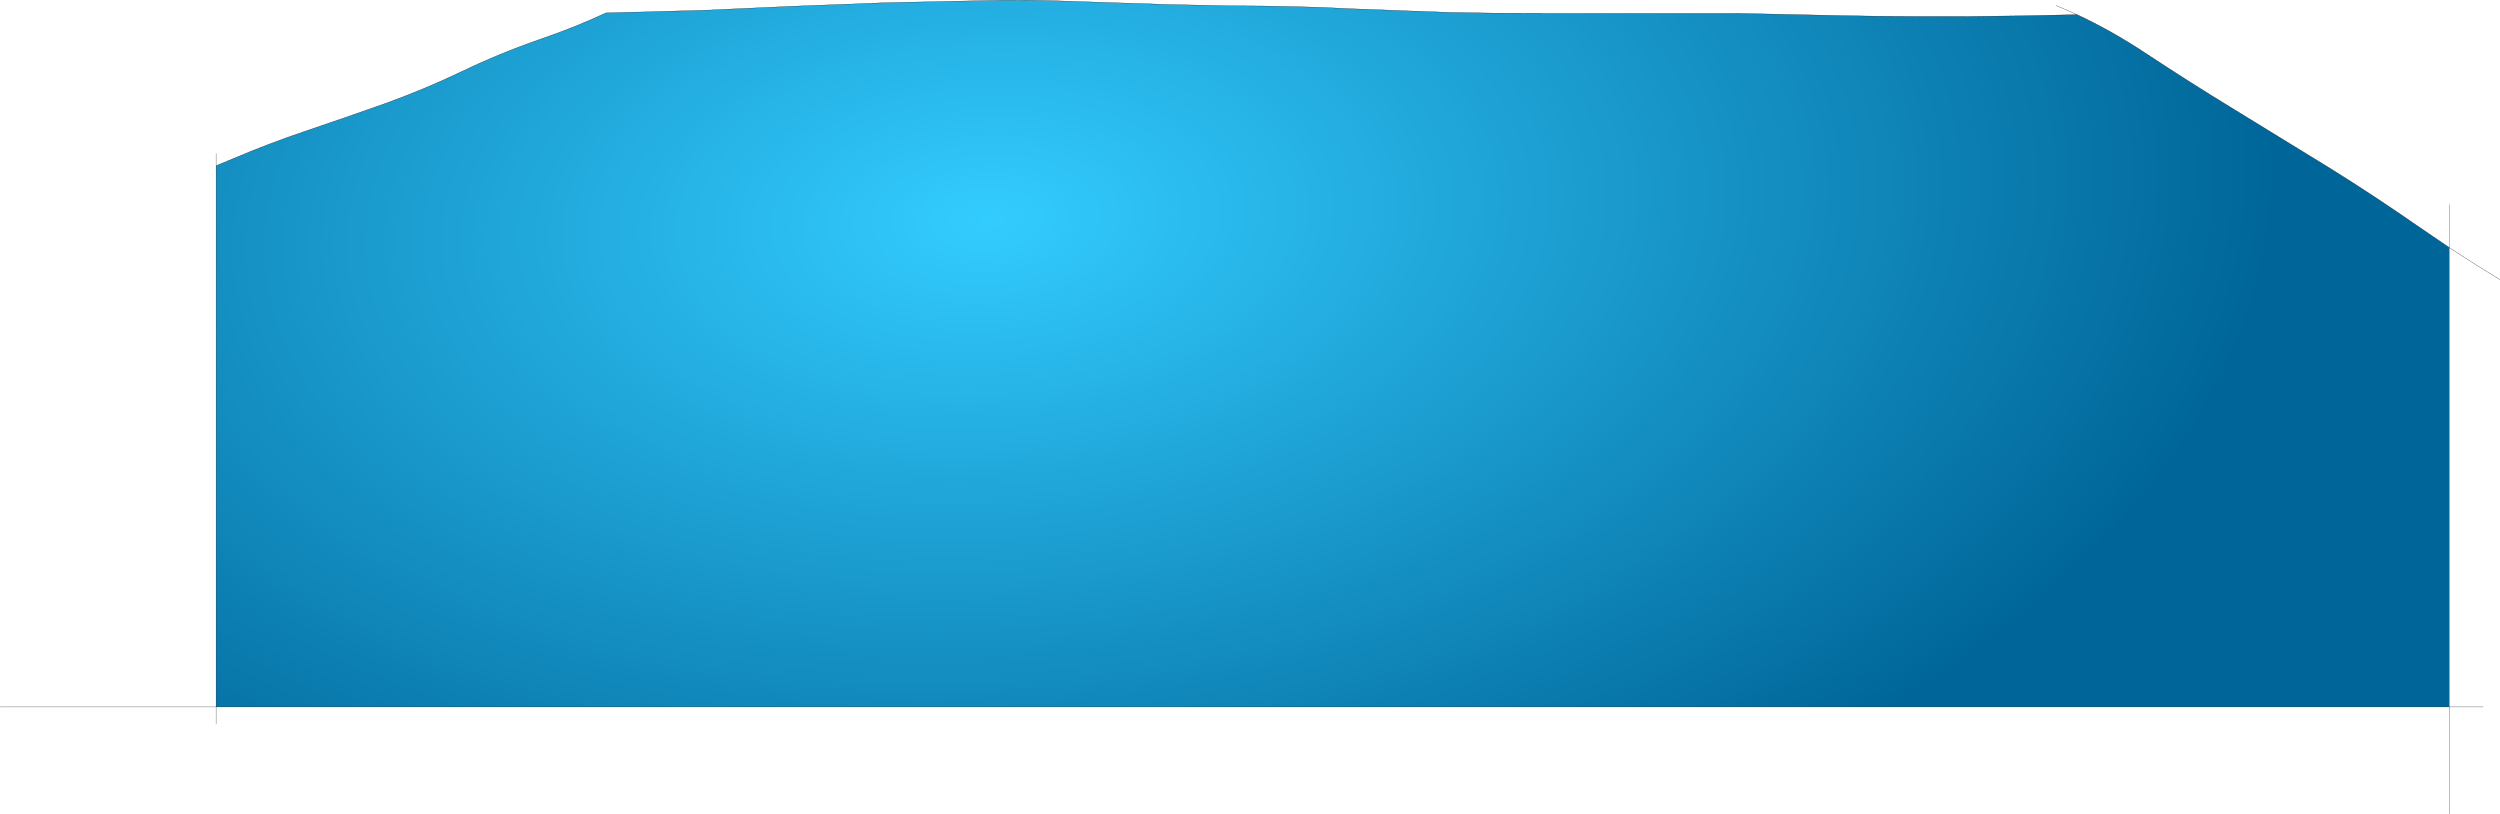 <?xml version="1.0" encoding="UTF-8" standalone="no"?>
<svg xmlns:xlink="http://www.w3.org/1999/xlink" height="312.05px" width="958.55px" xmlns="http://www.w3.org/2000/svg">
  <g transform="matrix(1.0, 0.0, 0.0, 1.0, 520.65, 53.6)">
    <path d="M-437.8 9.95 L-431.3 7.25 Q-417.7 1.45 -403.45 -3.35 -388.2 -8.5 -373.0 -13.9 -358.15 -19.25 -344.2 -25.9 -329.25 -33.1 -313.65 -38.5 -299.7 -43.3 -288.3 -48.65 L-251.0 -49.65 -216.65 -51.2 -181.35 -52.55 -144.0 -53.35 Q-127.2 -53.8 -110.05 -53.1 L-73.85 -51.9 -50.4 -51.4 Q-21.5 -51.3 -2.85 -50.25 L34.55 -48.85 Q52.7 -48.45 70.95 -48.5 L108.3 -48.5 144.7 -48.5 183.95 -47.65 198.5 -47.4 Q216.95 -47.2 235.25 -47.3 253.55 -47.45 271.75 -47.9 L275.7 -48.0 Q288.75 -41.95 301.85 -33.3 318.55 -22.25 335.7 -11.8 L372.45 10.75 Q389.85 21.6 406.6 33.25 L418.4 41.3 418.4 217.45 -437.8 217.45 -437.8 9.95" fill="url(#gradient0)" fill-rule="evenodd" stroke="none"/>
    <path d="M-437.8 9.95 L-431.3 7.25 Q-417.7 1.45 -403.45 -3.35 -388.2 -8.5 -373.0 -13.9 -358.15 -19.25 -344.2 -25.9 -329.25 -33.1 -313.65 -38.5 -299.7 -43.3 -288.3 -48.65 L-251.0 -49.65 -216.65 -51.2 -181.35 -52.55 -144.0 -53.35 Q-127.2 -53.8 -110.05 -53.1 L-73.85 -51.9 -50.4 -51.4 Q-21.5 -51.3 -2.85 -50.25 L34.55 -48.85 Q52.7 -48.45 70.95 -48.5 L108.3 -48.5 144.7 -48.5 183.95 -47.65 198.5 -47.4 Q216.95 -47.2 235.25 -47.3 253.55 -47.45 271.75 -47.9 L275.7 -48.0 267.7 -51.5 M275.7 -48.0 Q288.75 -41.95 301.85 -33.3 318.55 -22.25 335.7 -11.8 L372.45 10.75 Q389.85 21.6 406.6 33.25 L418.4 41.3 418.4 24.8 M418.4 41.3 Q428.1 47.7 437.85 53.6 M431.45 217.45 L418.4 217.45 418.4 258.4 M418.4 41.3 L418.4 217.45 -437.8 217.45 -437.8 223.95 M-437.8 9.95 L-437.8 5.25 M-437.8 217.45 L-437.8 9.95 M-437.8 217.45 L-520.6 217.45" fill="none" stroke="#000000" stroke-linecap="round" stroke-linejoin="round" stroke-width="0.1"/>
  </g>
  <defs>
    <radialGradient cx="0" cy="0" gradientTransform="matrix(0.019, 0.343, -0.604, 0.034, -142.6, 30.55)" gradientUnits="userSpaceOnUse" id="gradient0" r="819.2" spreadMethod="pad">
      <stop offset="0.0" stop-color="#33ccff"/>
      <stop offset="1.0" stop-color="#006699"/>
    </radialGradient>
  </defs>
</svg>
